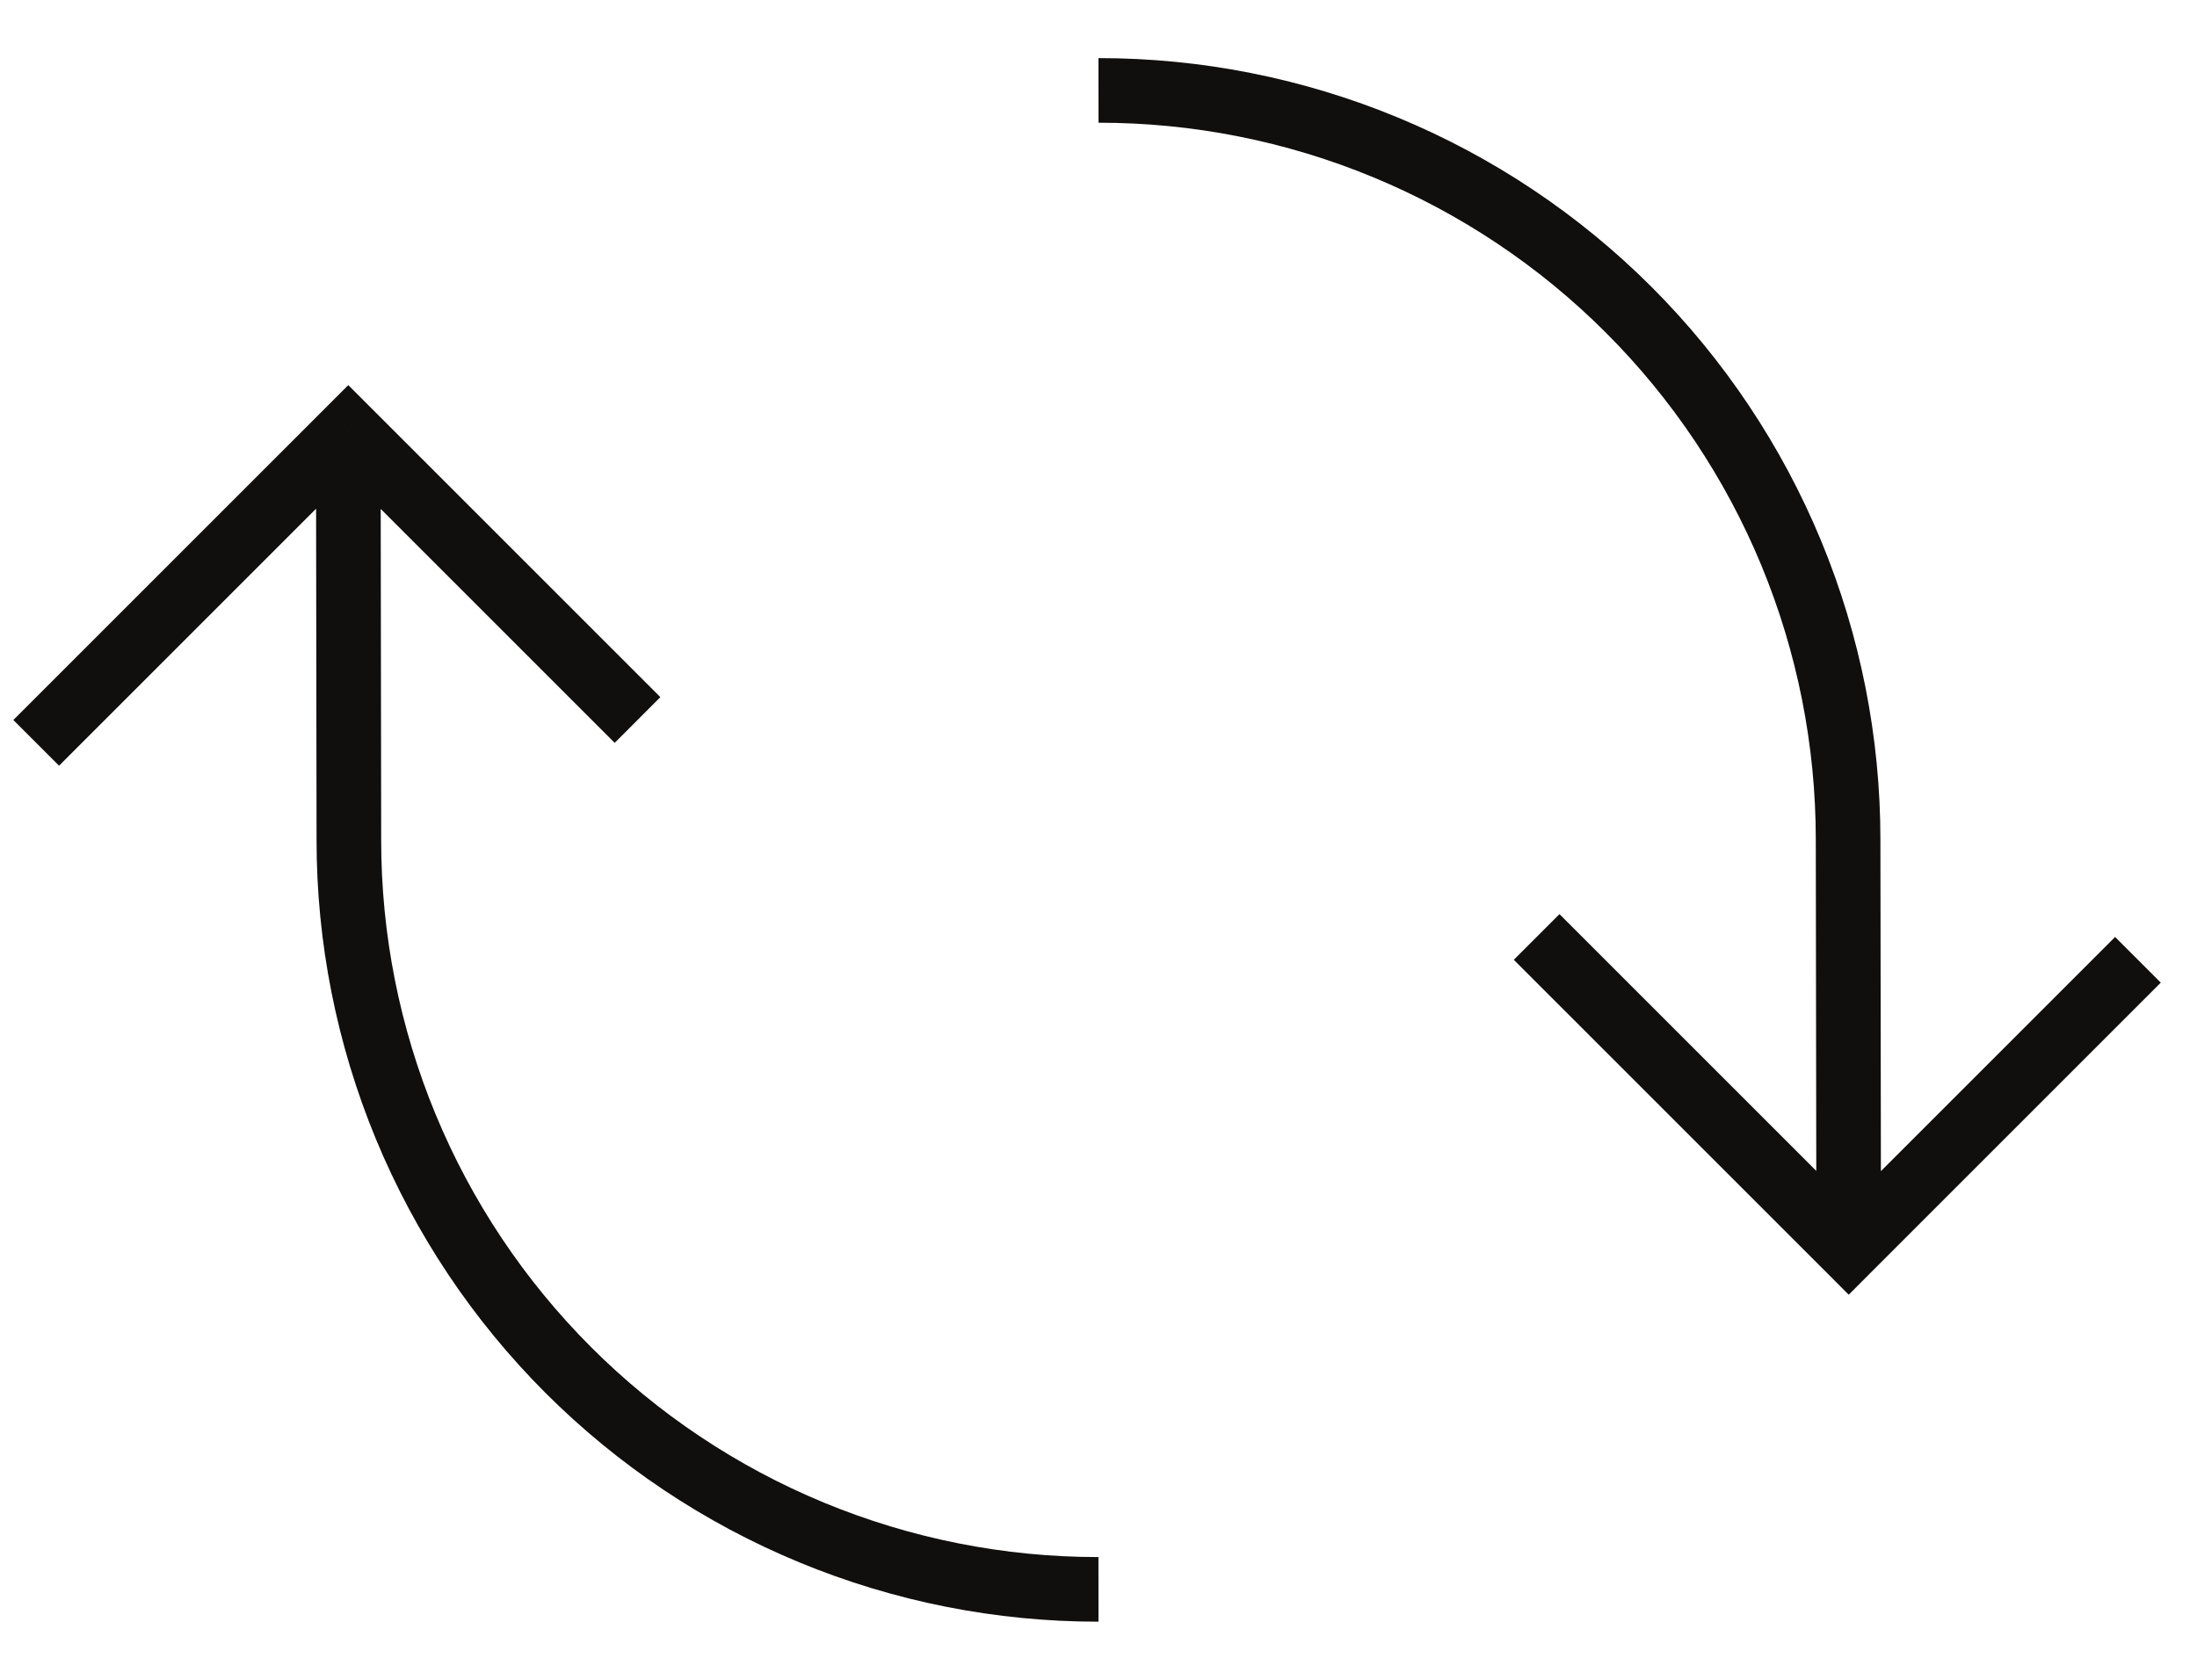 <svg width="68" height="52" viewBox="0 0 68 52" fill="none" xmlns="http://www.w3.org/2000/svg">
<path d="M48.975 29.005L48.268 28.298L46.854 29.712L47.561 30.419L48.975 29.005ZM57.22 38.664L56.513 39.371L57.22 40.079L57.927 39.371L57.22 38.664ZM57.201 26L56.201 25.999L56.201 26.002L57.201 26ZM10.78 13.336L11.487 12.629L10.78 11.922L10.073 12.629L10.78 13.336ZM1.121 21.581L0.413 22.289L1.828 23.703L2.535 22.996L1.121 21.581ZM10.798 26L11.798 26.001L11.798 25.998L10.798 26ZM47.561 30.419L56.513 39.371L57.927 37.957L48.975 29.005L47.561 30.419ZM57.927 39.371L66.879 30.419L65.465 29.005L56.513 37.957L57.927 39.371ZM34.001 3.799C36.917 3.797 39.805 4.37 42.499 5.485L43.264 3.637C40.326 2.421 37.178 1.797 33.999 1.799L34.001 3.799ZM42.499 5.485C45.193 6.6 47.642 8.235 49.703 10.297L51.118 8.882C48.87 6.635 46.201 4.852 43.264 3.637L42.499 5.485ZM49.703 10.297C51.765 12.359 53.401 14.807 54.516 17.501L56.364 16.736C55.148 13.799 53.365 11.13 51.118 8.882L49.703 10.297ZM54.516 17.501C55.63 20.195 56.203 23.083 56.201 25.999L58.201 26.001C58.203 22.822 57.579 19.674 56.364 16.736L54.516 17.501ZM56.201 26.002L56.22 38.666L58.22 38.663L58.201 25.998L56.201 26.002ZM20.439 21.581L11.487 12.629L10.073 14.044L19.025 22.996L20.439 21.581ZM10.073 12.629L1.121 21.581L2.535 22.996L11.487 14.044L10.073 12.629ZM33.998 48.201C31.083 48.203 28.195 47.63 25.5 46.515L24.736 48.363C27.673 49.579 30.821 50.203 34 50.201L33.998 48.201ZM25.5 46.515C22.806 45.4 20.358 43.765 18.296 41.703L16.882 43.118C19.13 45.365 21.798 47.148 24.736 48.363L25.5 46.515ZM18.296 41.703C16.234 39.642 14.599 37.193 13.484 34.499L11.636 35.264C12.851 38.201 14.634 40.87 16.882 43.118L18.296 41.703ZM13.484 34.499C12.369 31.805 11.796 28.917 11.798 26.001L9.798 25.999C9.796 29.178 10.421 32.326 11.636 35.264L13.484 34.499ZM11.798 25.998L11.78 13.335L9.78 13.338L9.798 26.002L11.798 25.998Z" fill="#110F0E"/>
</svg>
